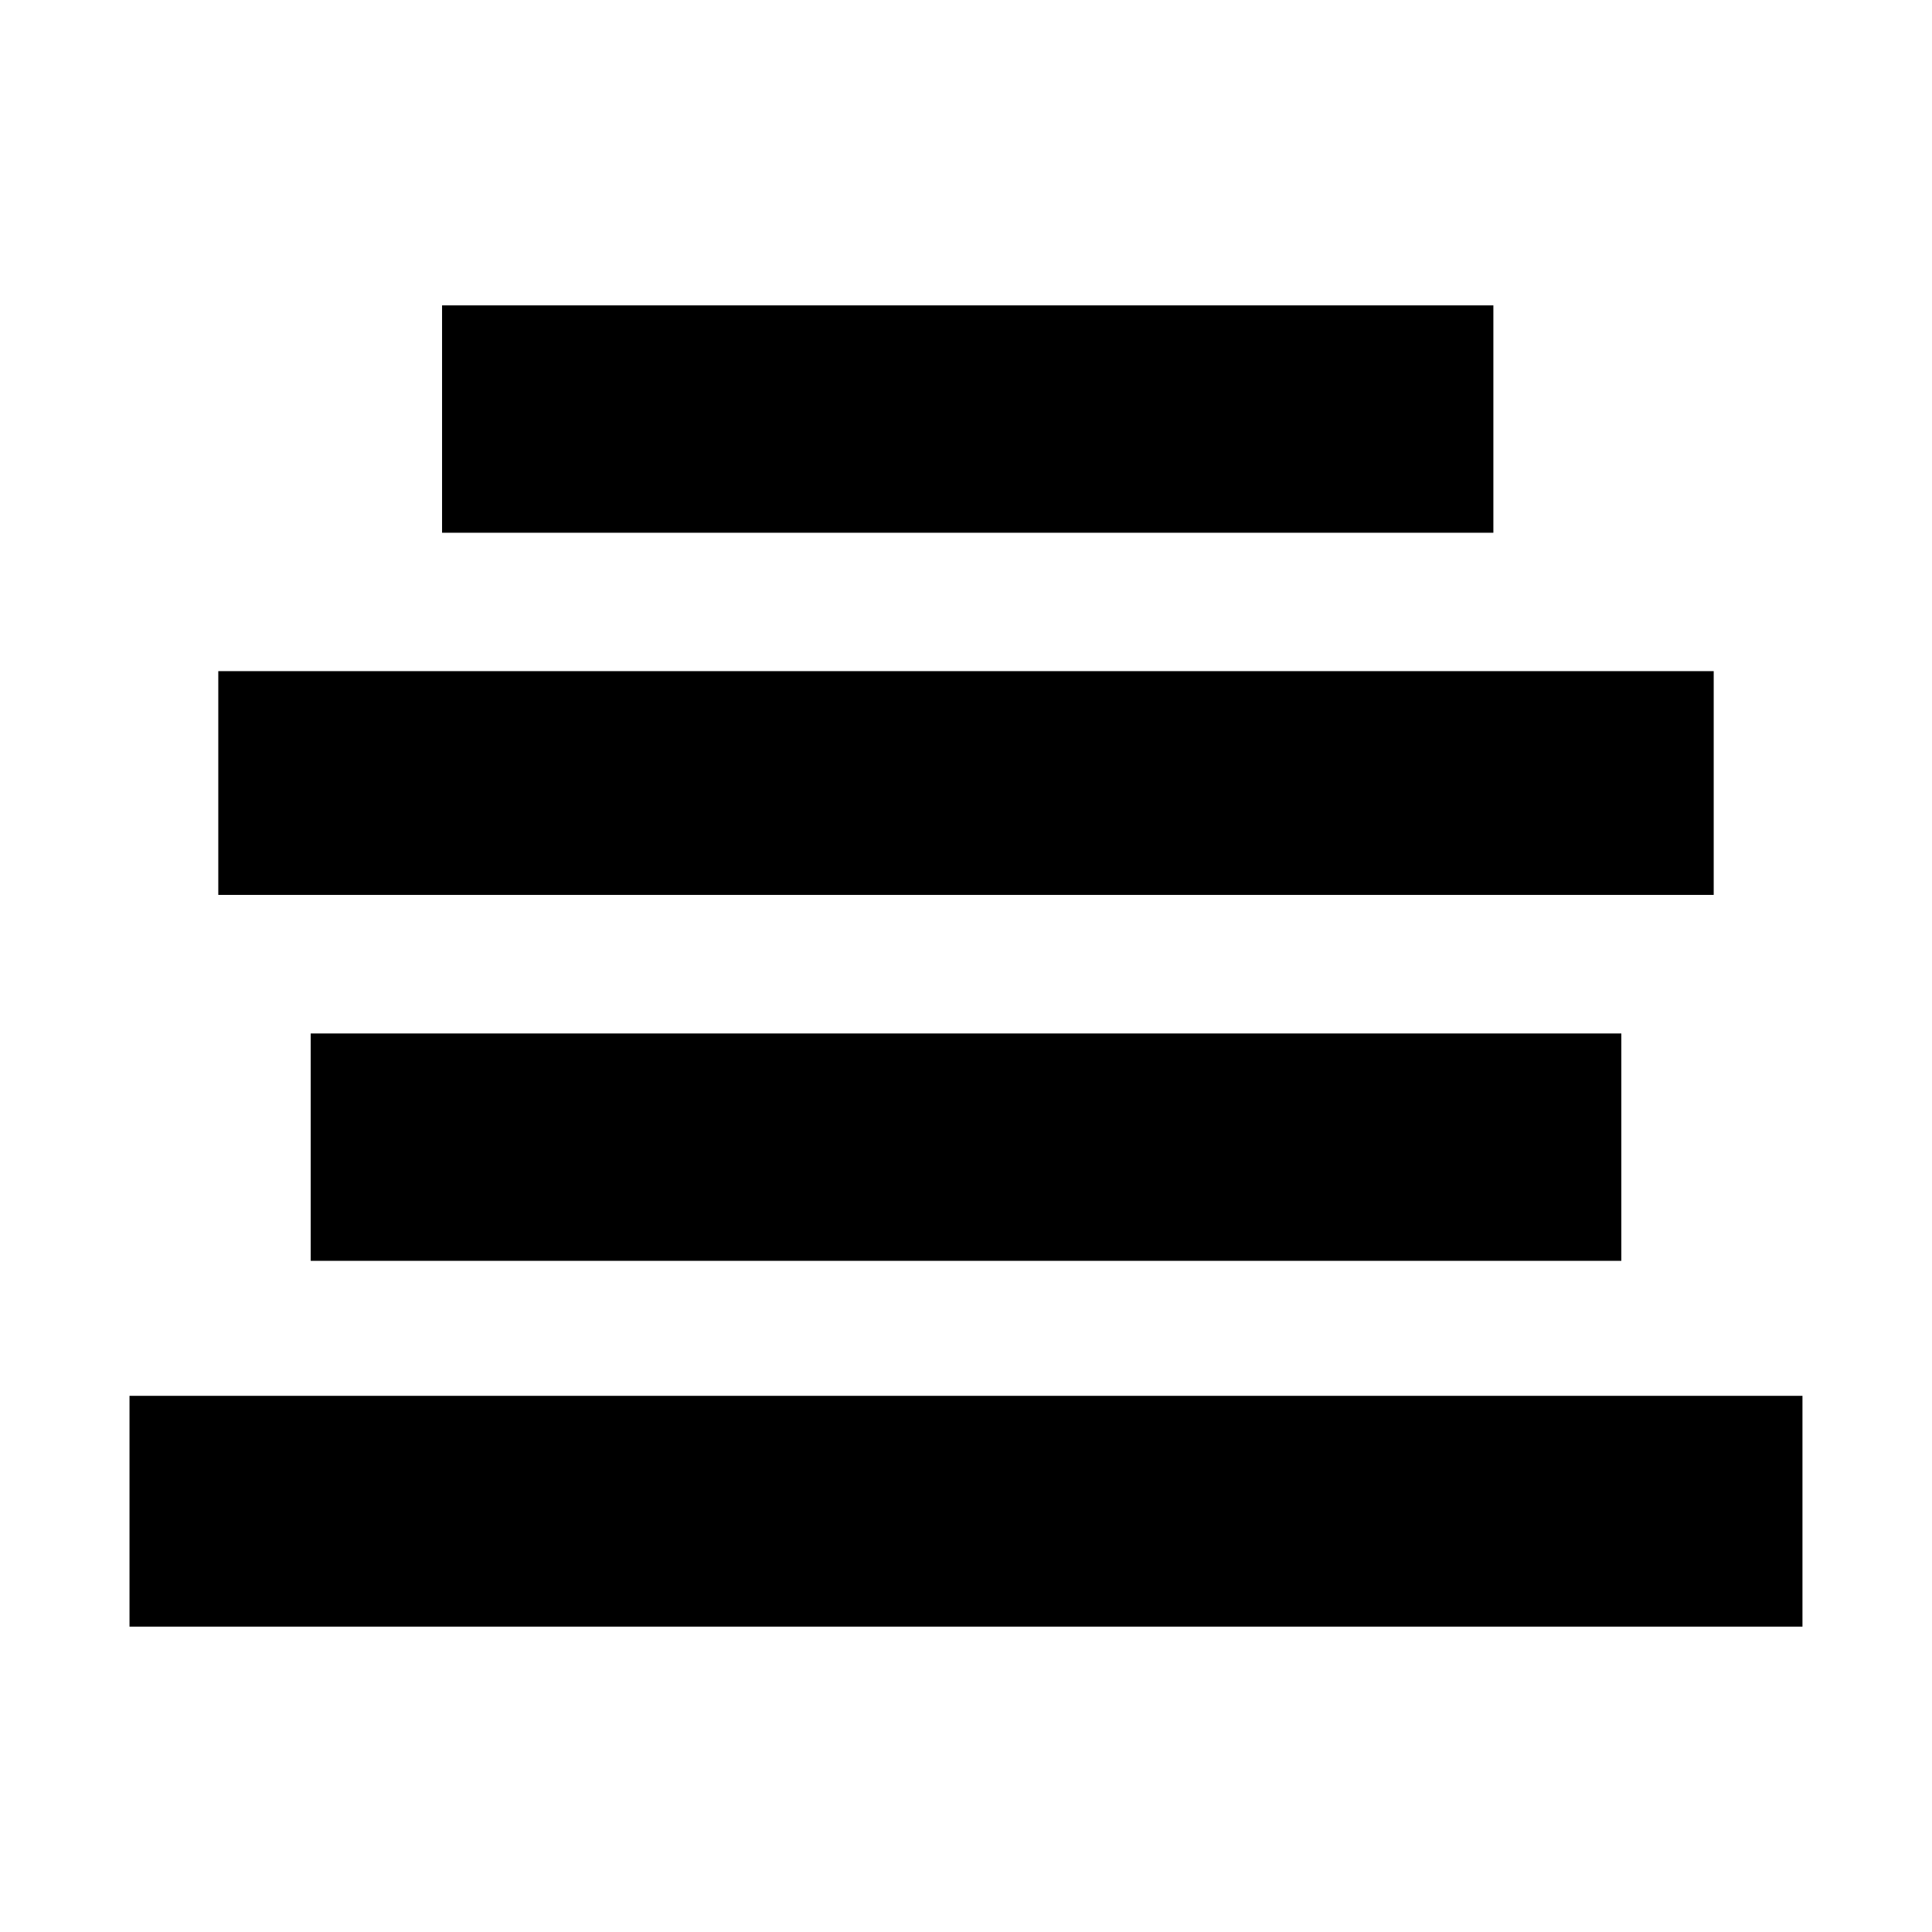 <?xml version="1.0" encoding="UTF-8"?>
<!-- Uploaded to: SVG Repo, www.svgrepo.com, Generator: SVG Repo Mixer Tools -->
<svg fill="#000000" width="800px" height="800px" version="1.1" viewBox="144 144 512 512" xmlns="http://www.w3.org/2000/svg">
 <g>
  <path d="m261.15 224.93h278.61v60.254h-278.61z"/>
  <path d="m201.85 321.86h396.3v59.297h-396.3z"/>
  <path d="m178.32 513.91h443.35v61.164h-443.35z"/>
  <path d="m226.34 417.88h347.33v60.254h-347.33z"/>
 </g>
</svg>